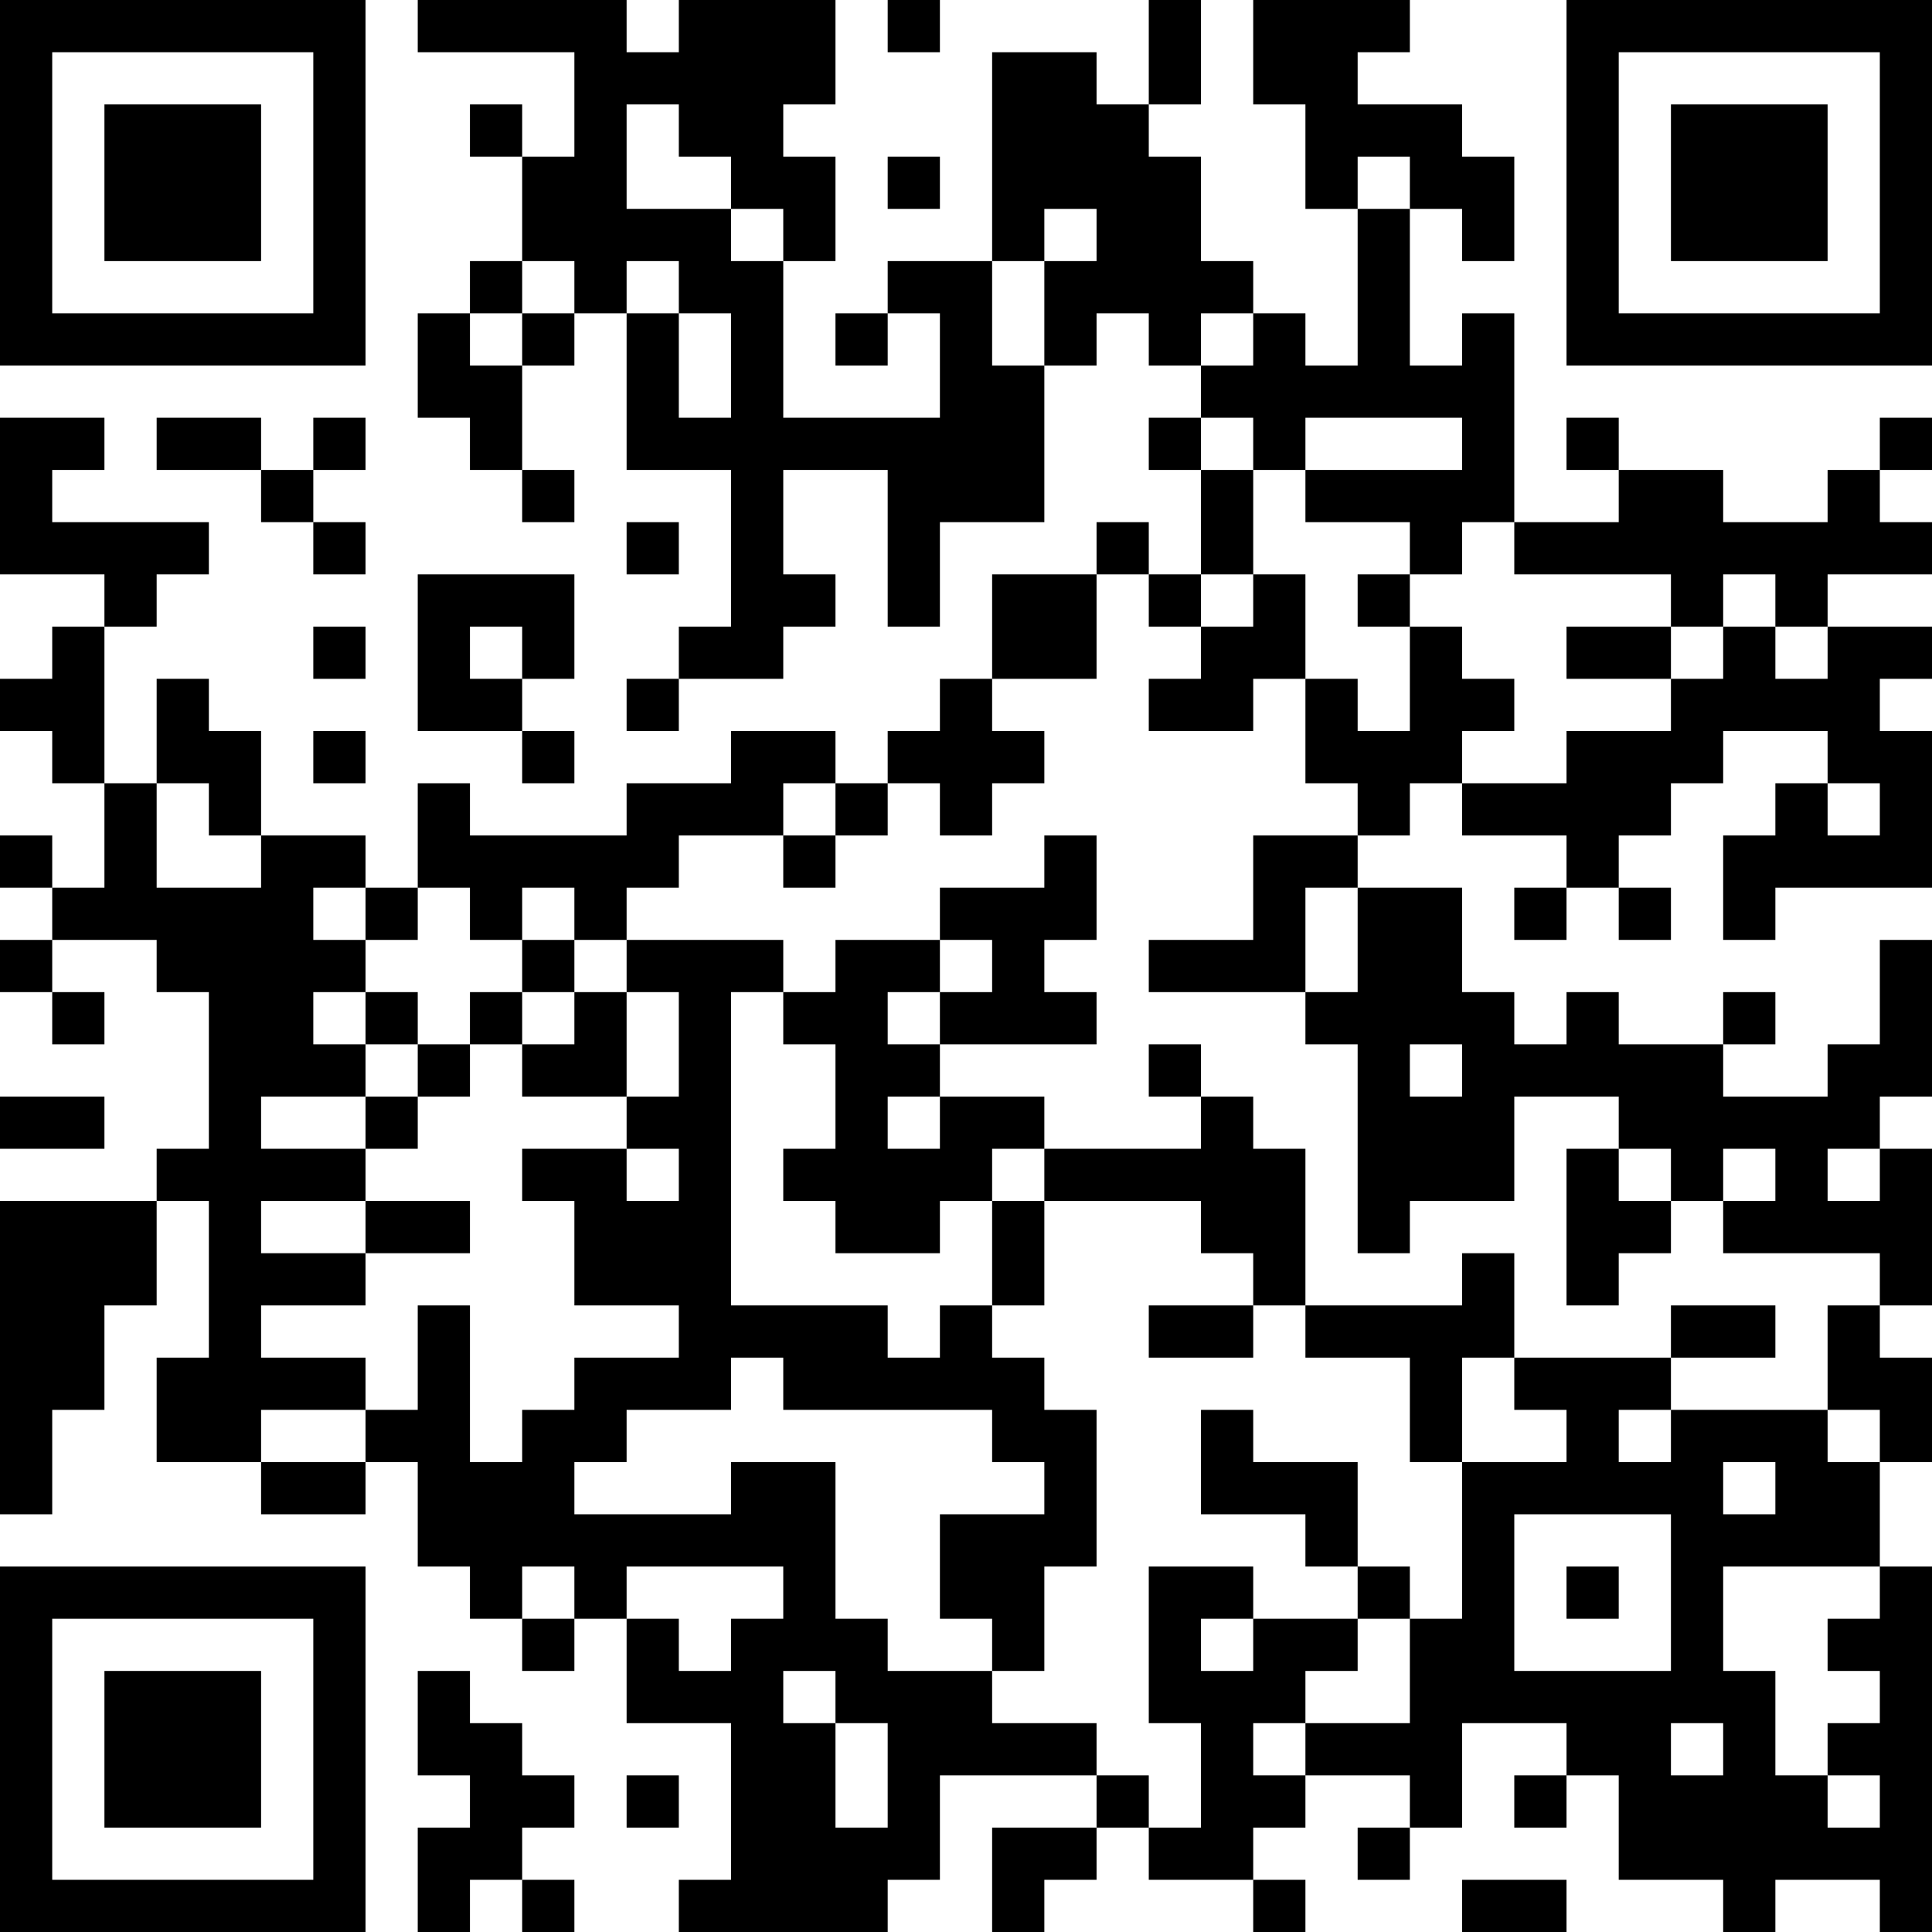 <?xml version="1.0" encoding="UTF-8"?>
<svg xmlns="http://www.w3.org/2000/svg" version="1.1" width="400" height="400" viewBox="0 0 400 400"><rect x="0" y="0" width="400" height="400" fill="#ffffff"/><g transform="scale(10.811)"><g transform="translate(0,0)"><path fill-rule="evenodd" d="M8 0L8 1L11 1L11 3L10 3L10 2L9 2L9 3L10 3L10 5L9 5L9 6L8 6L8 8L9 8L9 9L10 9L10 10L11 10L11 9L10 9L10 7L11 7L11 6L12 6L12 9L14 9L14 12L13 12L13 13L12 13L12 14L13 14L13 13L15 13L15 12L16 12L16 11L15 11L15 9L17 9L17 12L18 12L18 10L20 10L20 7L21 7L21 6L22 6L22 7L23 7L23 8L22 8L22 9L23 9L23 11L22 11L22 10L21 10L21 11L19 11L19 13L18 13L18 14L17 14L17 15L16 15L16 14L14 14L14 15L12 15L12 16L9 16L9 15L8 15L8 17L7 17L7 16L5 16L5 14L4 14L4 13L3 13L3 15L2 15L2 12L3 12L3 11L4 11L4 10L1 10L1 9L2 9L2 8L0 8L0 11L2 11L2 12L1 12L1 13L0 13L0 14L1 14L1 15L2 15L2 17L1 17L1 16L0 16L0 17L1 17L1 18L0 18L0 19L1 19L1 20L2 20L2 19L1 19L1 18L3 18L3 19L4 19L4 22L3 22L3 23L0 23L0 29L1 29L1 27L2 27L2 25L3 25L3 23L4 23L4 26L3 26L3 28L5 28L5 29L7 29L7 28L8 28L8 30L9 30L9 31L10 31L10 32L11 32L11 31L12 31L12 33L14 33L14 36L13 36L13 37L17 37L17 36L18 36L18 34L21 34L21 35L19 35L19 37L20 37L20 36L21 36L21 35L22 35L22 36L24 36L24 37L25 37L25 36L24 36L24 35L25 35L25 34L27 34L27 35L26 35L26 36L27 36L27 35L28 35L28 33L30 33L30 34L29 34L29 35L30 35L30 34L31 34L31 36L33 36L33 37L34 37L34 36L36 36L36 37L37 37L37 30L36 30L36 28L37 28L37 26L36 26L36 25L37 25L37 22L36 22L36 21L37 21L37 18L36 18L36 20L35 20L35 21L33 21L33 20L34 20L34 19L33 19L33 20L31 20L31 19L30 19L30 20L29 20L29 19L28 19L28 17L26 17L26 16L27 16L27 15L28 15L28 16L30 16L30 17L29 17L29 18L30 18L30 17L31 17L31 18L32 18L32 17L31 17L31 16L32 16L32 15L33 15L33 14L35 14L35 15L34 15L34 16L33 16L33 18L34 18L34 17L37 17L37 14L36 14L36 13L37 13L37 12L35 12L35 11L37 11L37 10L36 10L36 9L37 9L37 8L36 8L36 9L35 9L35 10L33 10L33 9L31 9L31 8L30 8L30 9L31 9L31 10L29 10L29 6L28 6L28 7L27 7L27 4L28 4L28 5L29 5L29 3L28 3L28 2L26 2L26 1L27 1L27 0L24 0L24 2L25 2L25 4L26 4L26 7L25 7L25 6L24 6L24 5L23 5L23 3L22 3L22 2L23 2L23 0L22 0L22 2L21 2L21 1L19 1L19 5L17 5L17 6L16 6L16 7L17 7L17 6L18 6L18 8L15 8L15 5L16 5L16 3L15 3L15 2L16 2L16 0L13 0L13 1L12 1L12 0ZM17 0L17 1L18 1L18 0ZM12 2L12 4L14 4L14 5L15 5L15 4L14 4L14 3L13 3L13 2ZM17 3L17 4L18 4L18 3ZM26 3L26 4L27 4L27 3ZM20 4L20 5L19 5L19 7L20 7L20 5L21 5L21 4ZM10 5L10 6L9 6L9 7L10 7L10 6L11 6L11 5ZM12 5L12 6L13 6L13 8L14 8L14 6L13 6L13 5ZM23 6L23 7L24 7L24 6ZM3 8L3 9L5 9L5 10L6 10L6 11L7 11L7 10L6 10L6 9L7 9L7 8L6 8L6 9L5 9L5 8ZM23 8L23 9L24 9L24 11L23 11L23 12L22 12L22 11L21 11L21 13L19 13L19 14L20 14L20 15L19 15L19 16L18 16L18 15L17 15L17 16L16 16L16 15L15 15L15 16L13 16L13 17L12 17L12 18L11 18L11 17L10 17L10 18L9 18L9 17L8 17L8 18L7 18L7 17L6 17L6 18L7 18L7 19L6 19L6 20L7 20L7 21L5 21L5 22L7 22L7 23L5 23L5 24L7 24L7 25L5 25L5 26L7 26L7 27L5 27L5 28L7 28L7 27L8 27L8 25L9 25L9 28L10 28L10 27L11 27L11 26L13 26L13 25L11 25L11 23L10 23L10 22L12 22L12 23L13 23L13 22L12 22L12 21L13 21L13 19L12 19L12 18L15 18L15 19L14 19L14 25L17 25L17 26L18 26L18 25L19 25L19 26L20 26L20 27L21 27L21 30L20 30L20 32L19 32L19 31L18 31L18 29L20 29L20 28L19 28L19 27L15 27L15 26L14 26L14 27L12 27L12 28L11 28L11 29L14 29L14 28L16 28L16 31L17 31L17 32L19 32L19 33L21 33L21 34L22 34L22 35L23 35L23 33L22 33L22 30L24 30L24 31L23 31L23 32L24 32L24 31L26 31L26 32L25 32L25 33L24 33L24 34L25 34L25 33L27 33L27 31L28 31L28 28L30 28L30 27L29 27L29 26L32 26L32 27L31 27L31 28L32 28L32 27L35 27L35 28L36 28L36 27L35 27L35 25L36 25L36 24L33 24L33 23L34 23L34 22L33 22L33 23L32 23L32 22L31 22L31 21L29 21L29 23L27 23L27 24L26 24L26 20L25 20L25 19L26 19L26 17L25 17L25 19L22 19L22 18L24 18L24 16L26 16L26 15L25 15L25 13L26 13L26 14L27 14L27 12L28 12L28 13L29 13L29 14L28 14L28 15L30 15L30 14L32 14L32 13L33 13L33 12L34 12L34 13L35 13L35 12L34 12L34 11L33 11L33 12L32 12L32 11L29 11L29 10L28 10L28 11L27 11L27 10L25 10L25 9L28 9L28 8L25 8L25 9L24 9L24 8ZM12 10L12 11L13 11L13 10ZM8 11L8 14L10 14L10 15L11 15L11 14L10 14L10 13L11 13L11 11ZM24 11L24 12L23 12L23 13L22 13L22 14L24 14L24 13L25 13L25 11ZM26 11L26 12L27 12L27 11ZM6 12L6 13L7 13L7 12ZM9 12L9 13L10 13L10 12ZM30 12L30 13L32 13L32 12ZM6 14L6 15L7 15L7 14ZM3 15L3 17L5 17L5 16L4 16L4 15ZM35 15L35 16L36 16L36 15ZM15 16L15 17L16 17L16 16ZM20 16L20 17L18 17L18 18L16 18L16 19L15 19L15 20L16 20L16 22L15 22L15 23L16 23L16 24L18 24L18 23L19 23L19 25L20 25L20 23L23 23L23 24L24 24L24 25L22 25L22 26L24 26L24 25L25 25L25 26L27 26L27 28L28 28L28 26L29 26L29 24L28 24L28 25L25 25L25 22L24 22L24 21L23 21L23 20L22 20L22 21L23 21L23 22L20 22L20 21L18 21L18 20L21 20L21 19L20 19L20 18L21 18L21 16ZM10 18L10 19L9 19L9 20L8 20L8 19L7 19L7 20L8 20L8 21L7 21L7 22L8 22L8 21L9 21L9 20L10 20L10 21L12 21L12 19L11 19L11 18ZM18 18L18 19L17 19L17 20L18 20L18 19L19 19L19 18ZM10 19L10 20L11 20L11 19ZM27 20L27 21L28 21L28 20ZM0 21L0 22L2 22L2 21ZM17 21L17 22L18 22L18 21ZM19 22L19 23L20 23L20 22ZM30 22L30 25L31 25L31 24L32 24L32 23L31 23L31 22ZM35 22L35 23L36 23L36 22ZM7 23L7 24L9 24L9 23ZM32 25L32 26L34 26L34 25ZM23 27L23 29L25 29L25 30L26 30L26 31L27 31L27 30L26 30L26 28L24 28L24 27ZM33 28L33 29L34 29L34 28ZM29 29L29 32L32 32L32 29ZM10 30L10 31L11 31L11 30ZM12 30L12 31L13 31L13 32L14 32L14 31L15 31L15 30ZM30 30L30 31L31 31L31 30ZM33 30L33 32L34 32L34 34L35 34L35 35L36 35L36 34L35 34L35 33L36 33L36 32L35 32L35 31L36 31L36 30ZM8 32L8 34L9 34L9 35L8 35L8 37L9 37L9 36L10 36L10 37L11 37L11 36L10 36L10 35L11 35L11 34L10 34L10 33L9 33L9 32ZM15 32L15 33L16 33L16 35L17 35L17 33L16 33L16 32ZM32 33L32 34L33 34L33 33ZM12 34L12 35L13 35L13 34ZM28 36L28 37L30 37L30 36ZM0 0L0 7L7 7L7 0ZM1 1L1 6L6 6L6 1ZM2 2L2 5L5 5L5 2ZM30 0L30 7L37 7L37 0ZM31 1L31 6L36 6L36 1ZM32 2L32 5L35 5L35 2ZM0 30L0 37L7 37L7 30ZM1 31L1 36L6 36L6 31ZM2 32L2 35L5 35L5 32Z" fill="#000000"/></g></g></svg>

